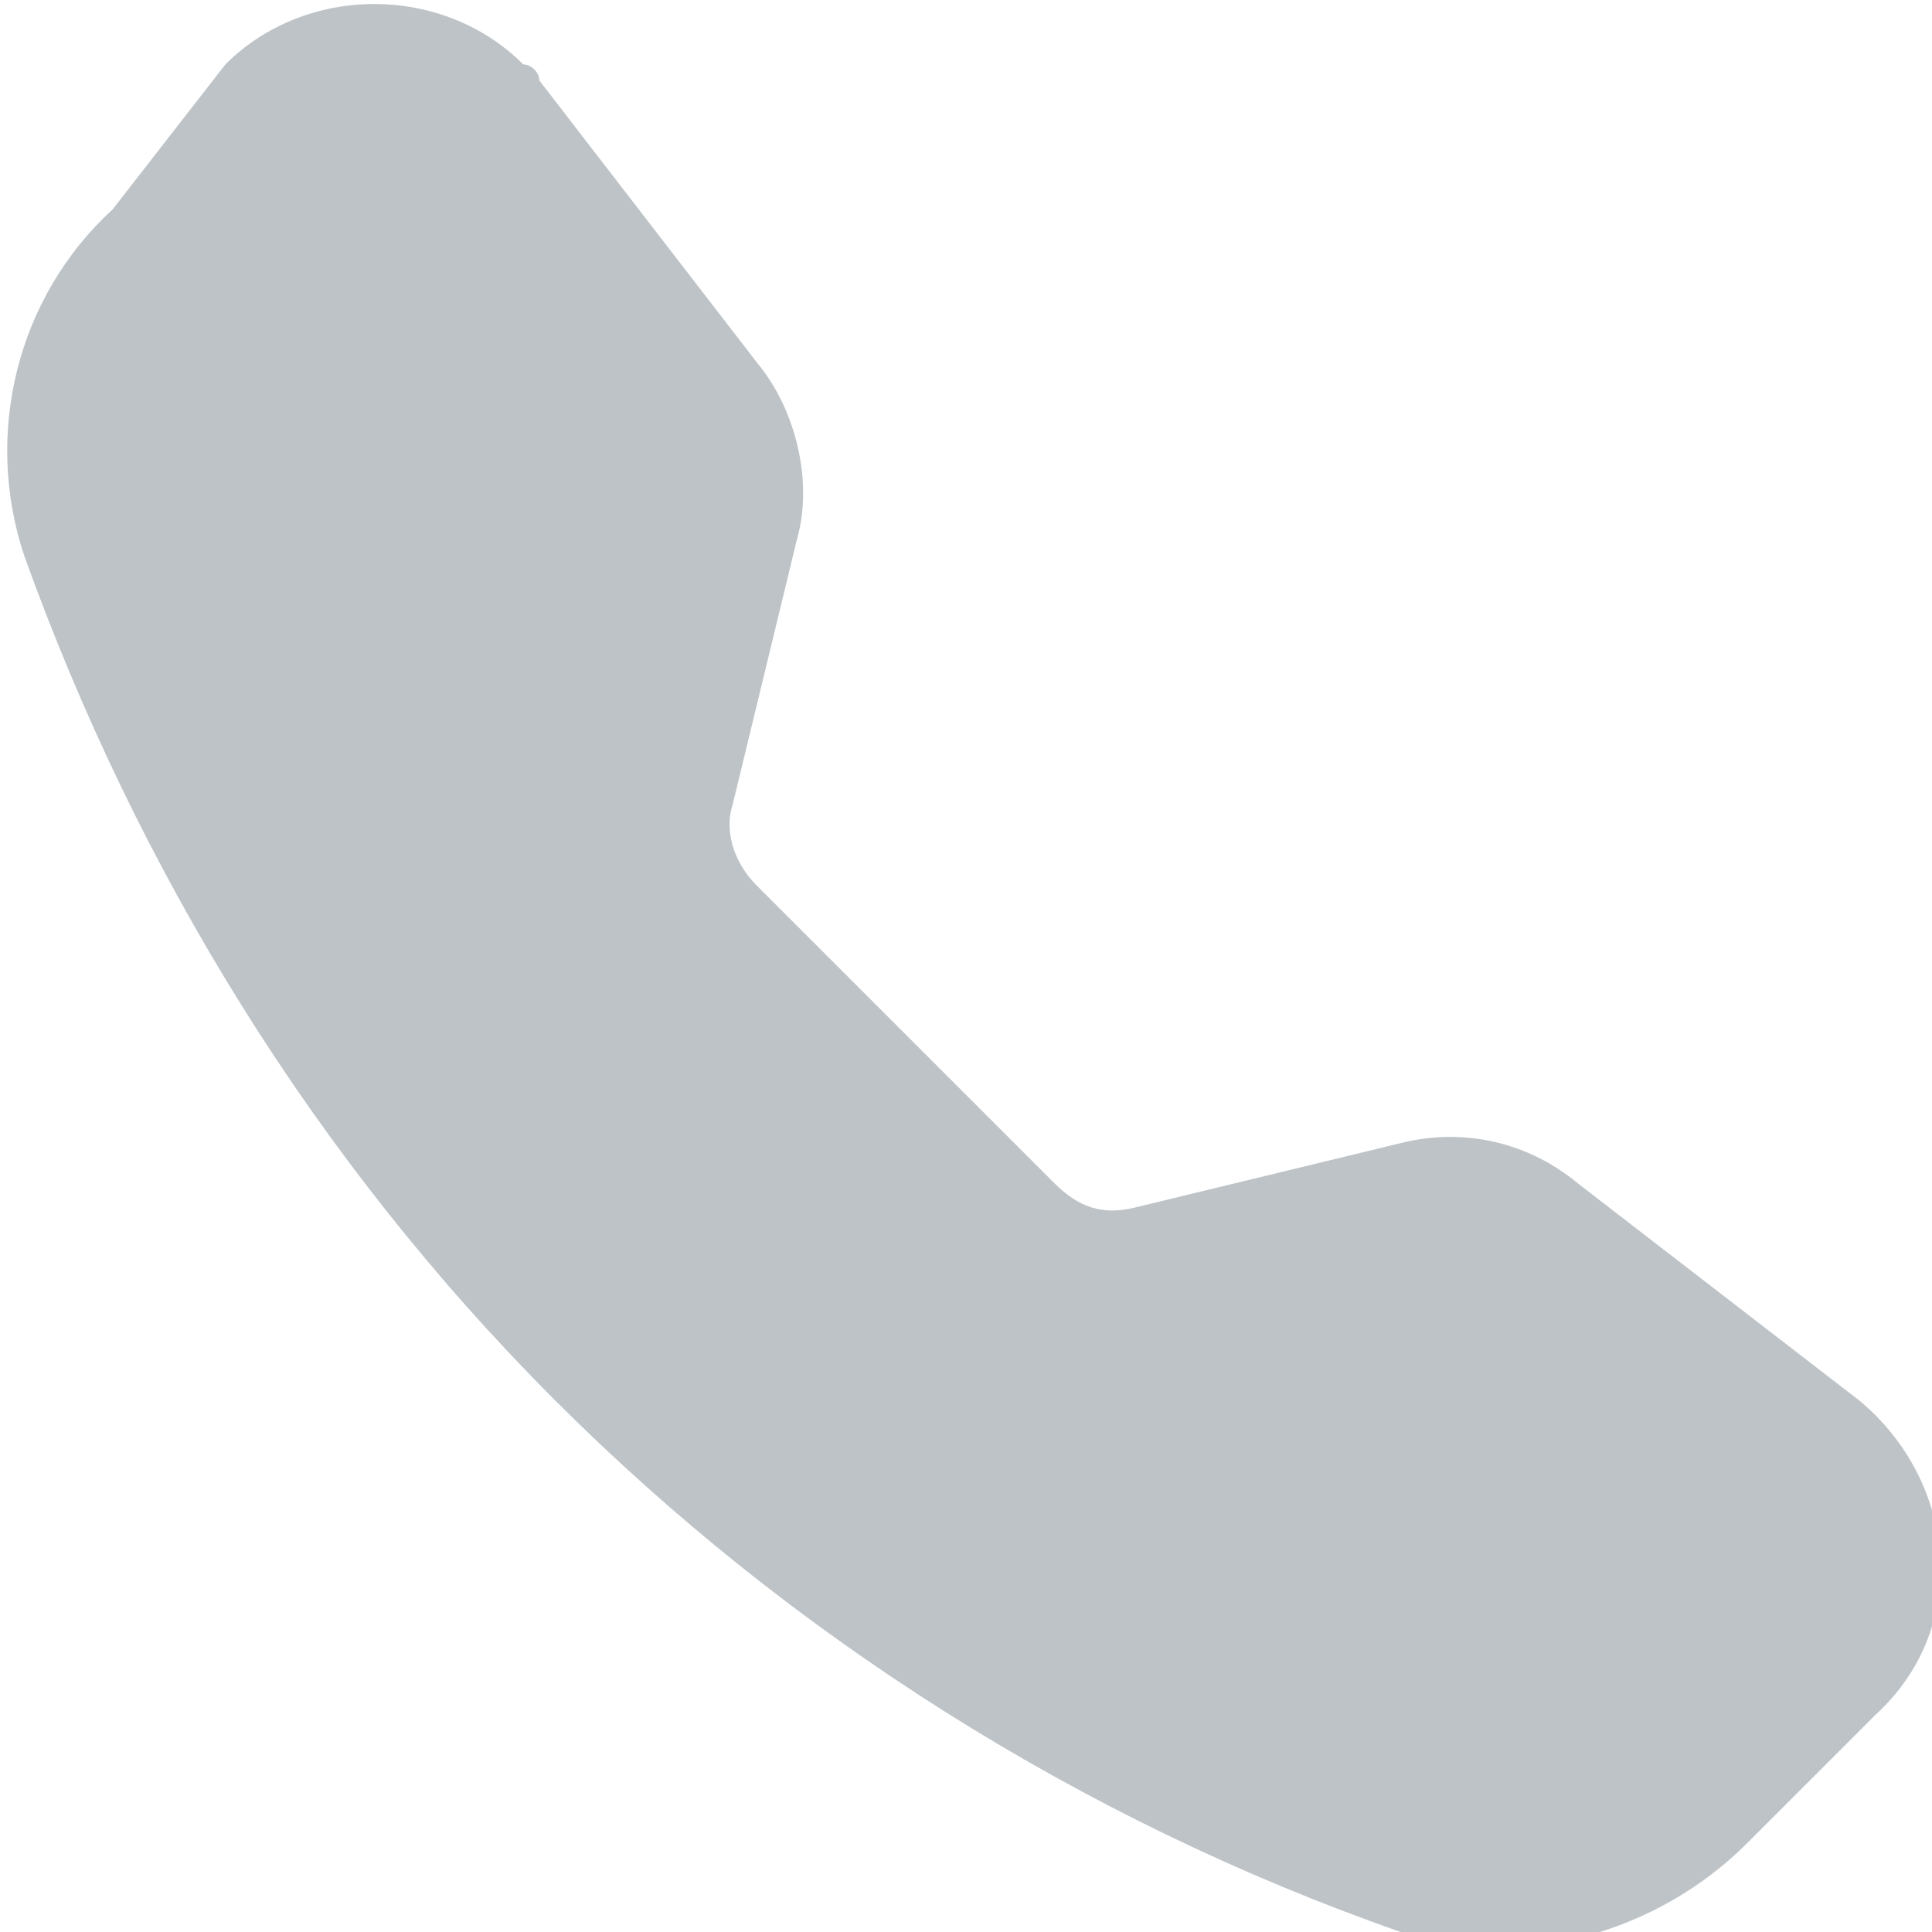 <?xml version="1.0" encoding="utf-8"?>
<!-- Generator: Adobe Illustrator 25.2.3, SVG Export Plug-In . SVG Version: 6.00 Build 0)  -->
<svg version="1.1" id="Layer_1" xmlns="http://www.w3.org/2000/svg" xmlns:xlink="http://www.w3.org/1999/xlink" x="0px" y="0px"
	 viewBox="0 0 24 24" style="enable-background:new 0 0 24 24;" xml:space="preserve">
<style type="text/css">
	.st0{fill-rule:evenodd;clip-rule:evenodd;fill:#BDC3C7;}
</style>
<path class="st0" d="M2.8,0.8c1-1,2.7-1,3.7,0C6.6,0.8,6.7,0.9,6.7,1l2.7,3.5c0.5,0.6,0.7,1.5,0.5,2.2L9.1,10c-0.1,0.3,0,0.7,0.3,1
	l3.7,3.7c0.3,0.3,0.6,0.4,1,0.3l3.3-0.8c0.8-0.2,1.6,0,2.2,0.5l3.5,2.7c1.2,1,1.4,2.8,0.2,3.9l-1.6,1.6c-1.1,1.1-2.8,1.6-4.3,1.1
	c-4-1.4-7.6-3.7-10.5-6.6c-3-3-5.2-6.6-6.6-10.5c-0.5-1.5-0.1-3.2,1.1-4.3L2.8,0.8z"/>
</svg>
